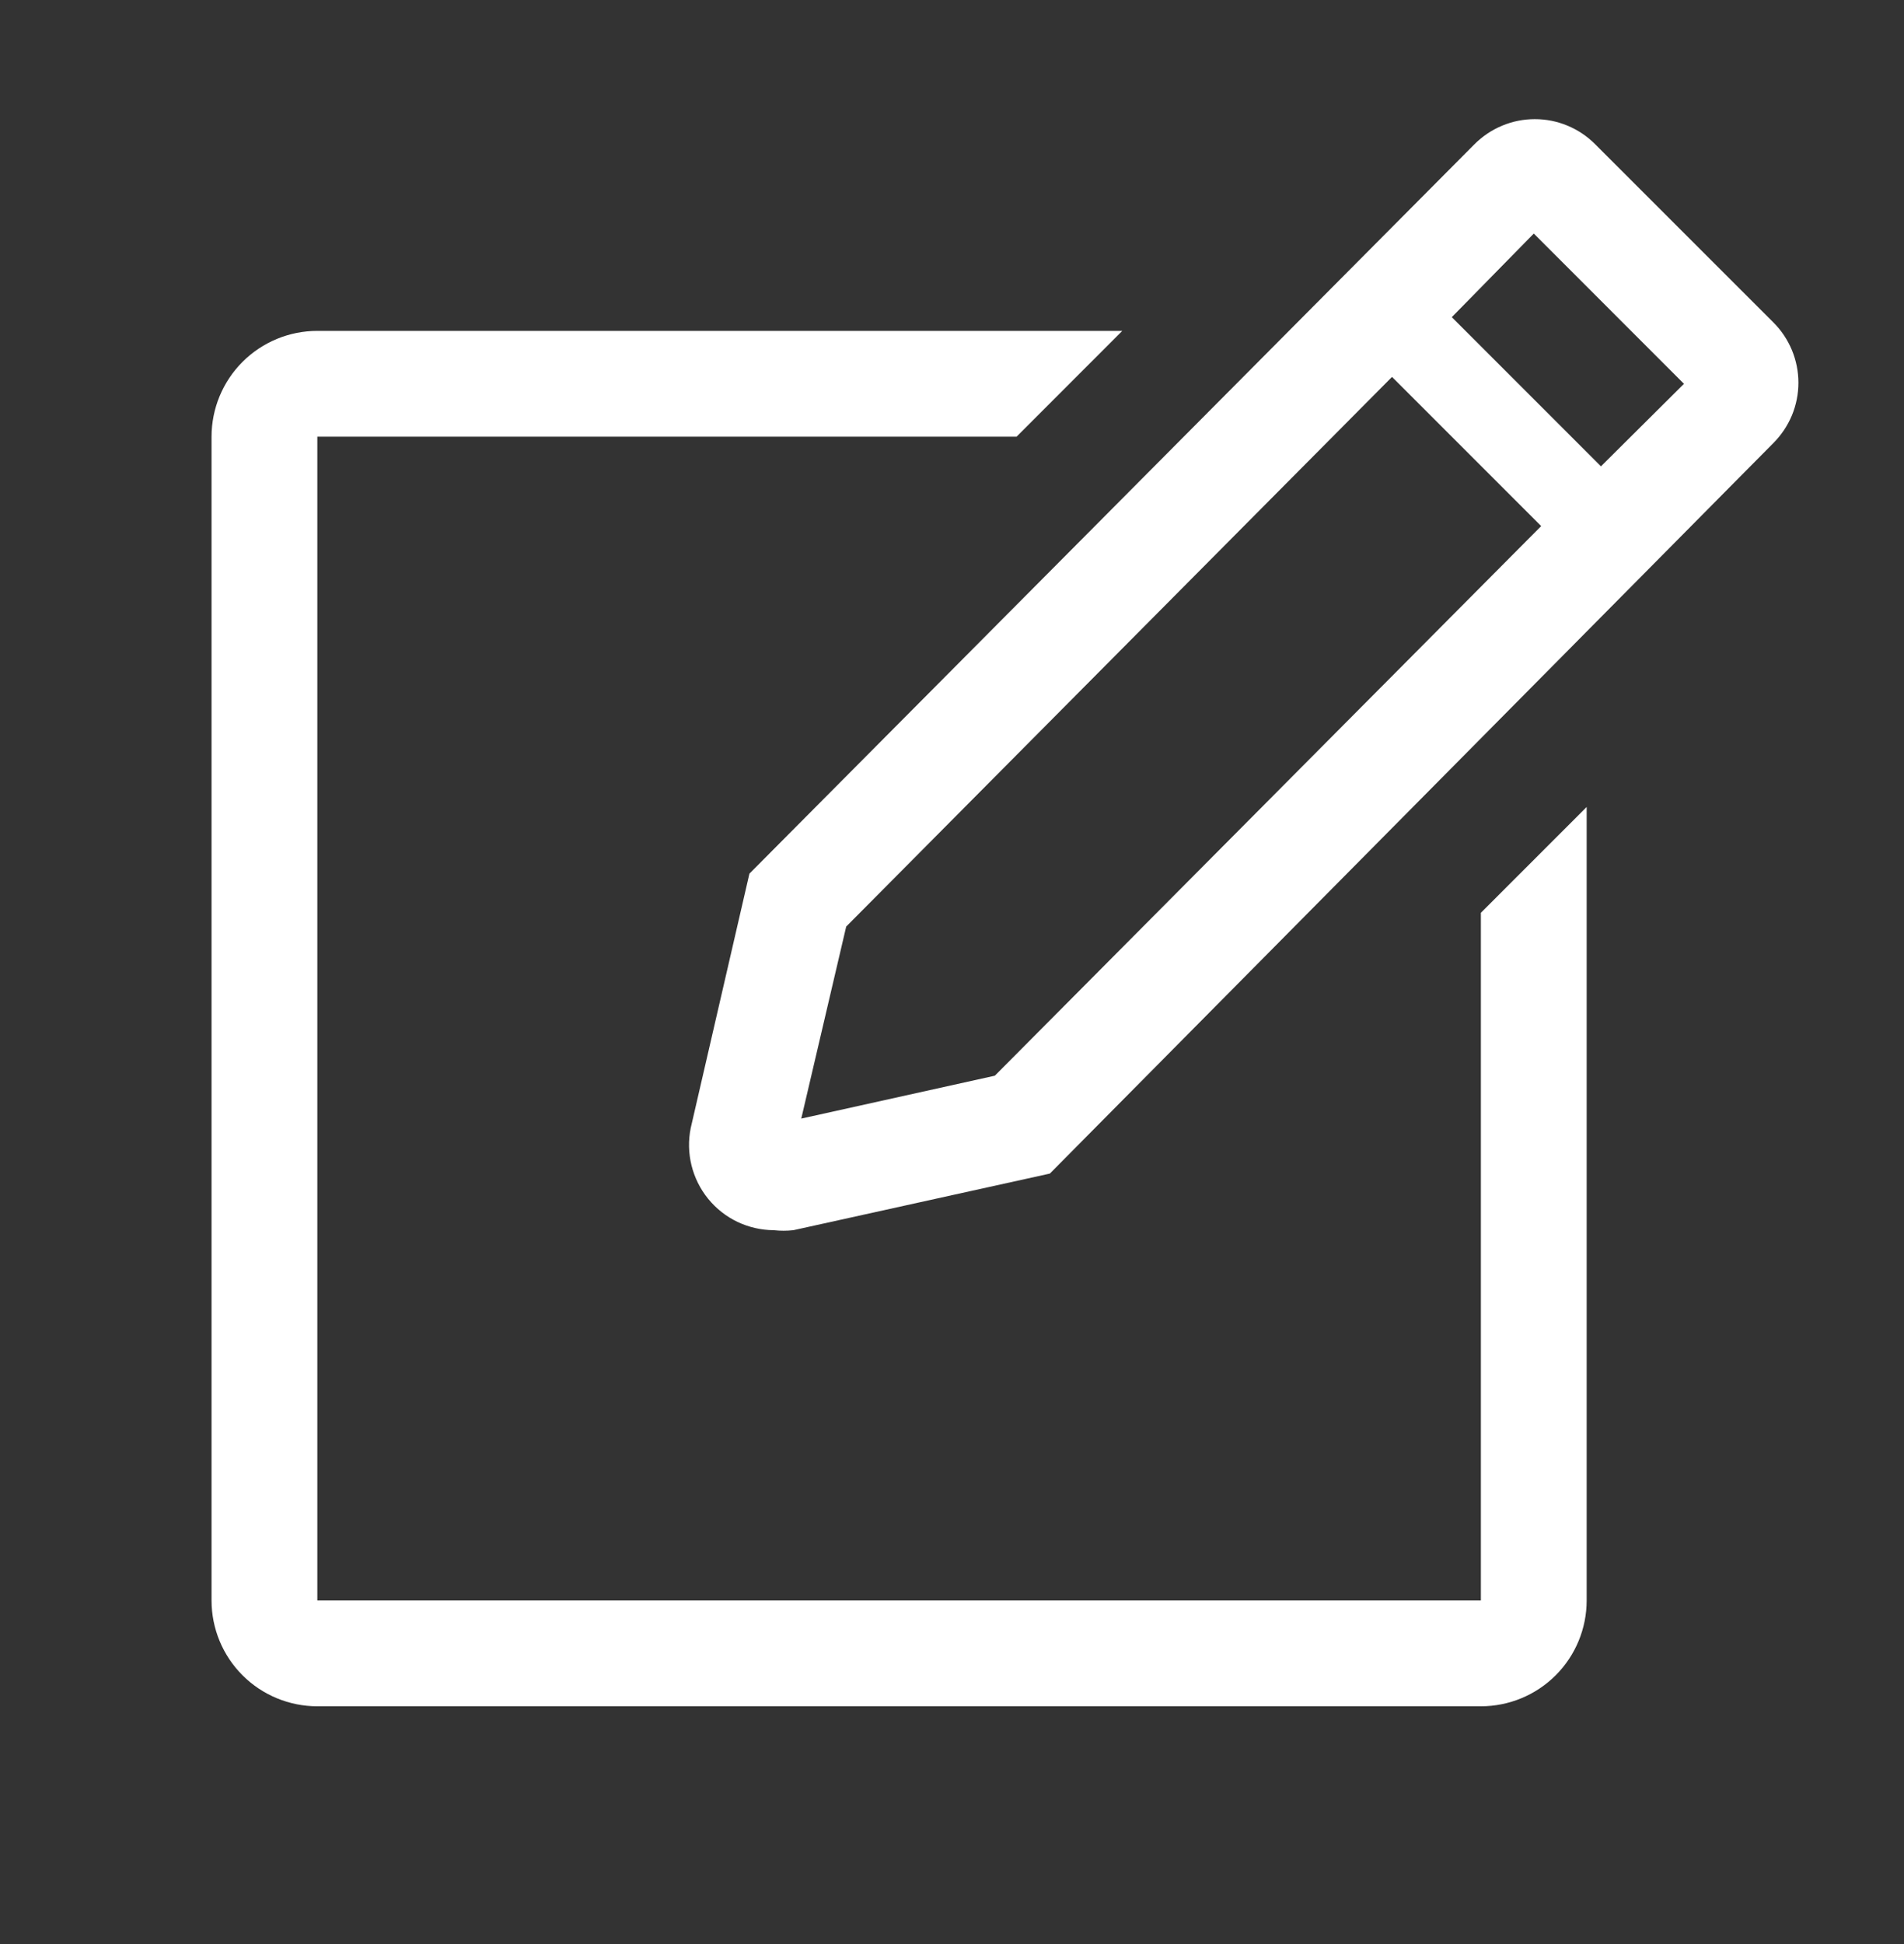 <svg width="48" height="49" viewBox="0 0 48 49" fill="none" xmlns="http://www.w3.org/2000/svg">
<rect x="0" y="0" width="48" height="49" fill="#333333" stroke="none"/>
<g clip-path="url(#clip0_206_945)">
<path d="M37.333 40.34H8V11.007H25.627L28.293 8.34H8C7.293 8.34 6.614 8.621 6.114 9.121C5.614 9.621 5.333 10.3 5.333 11.007V40.34C5.333 41.047 5.614 41.726 6.114 42.226C6.614 42.726 7.293 43.007 8 43.007H37.333C38.041 43.007 38.719 42.726 39.219 42.226C39.719 41.726 40 41.047 40 40.34V20.34L37.333 23.007V40.34Z" fill="white"/>
<path d="M44.707 8.127L40.213 3.634C40.014 3.434 39.777 3.275 39.516 3.167C39.255 3.058 38.976 3.003 38.693 3.003C38.411 3.003 38.131 3.058 37.871 3.167C37.61 3.275 37.373 3.434 37.173 3.634L18.893 22.02L17.413 28.433C17.35 28.744 17.357 29.065 17.433 29.373C17.509 29.681 17.652 29.969 17.852 30.215C18.052 30.461 18.304 30.66 18.59 30.797C18.877 30.933 19.19 31.005 19.507 31.007C19.671 31.025 19.836 31.025 20 31.007L26.467 29.58L44.707 11.167C44.907 10.967 45.065 10.73 45.174 10.47C45.282 10.209 45.338 9.929 45.338 9.647C45.338 9.364 45.282 9.085 45.174 8.824C45.065 8.563 44.907 8.326 44.707 8.127ZM25.08 27.113L20.2 28.194L21.333 23.354L35.093 9.5L38.853 13.26L25.08 27.113ZM40.36 11.754L36.6 7.994L38.667 5.887L42.453 9.674L40.36 11.754Z" fill="white"/>
</g>
<defs>
<clipPath id="clip0_206_945">
<rect width="48" height="48" fill="white" transform="translate(0 0.34)"/>
</clipPath>
</defs>
</svg>
